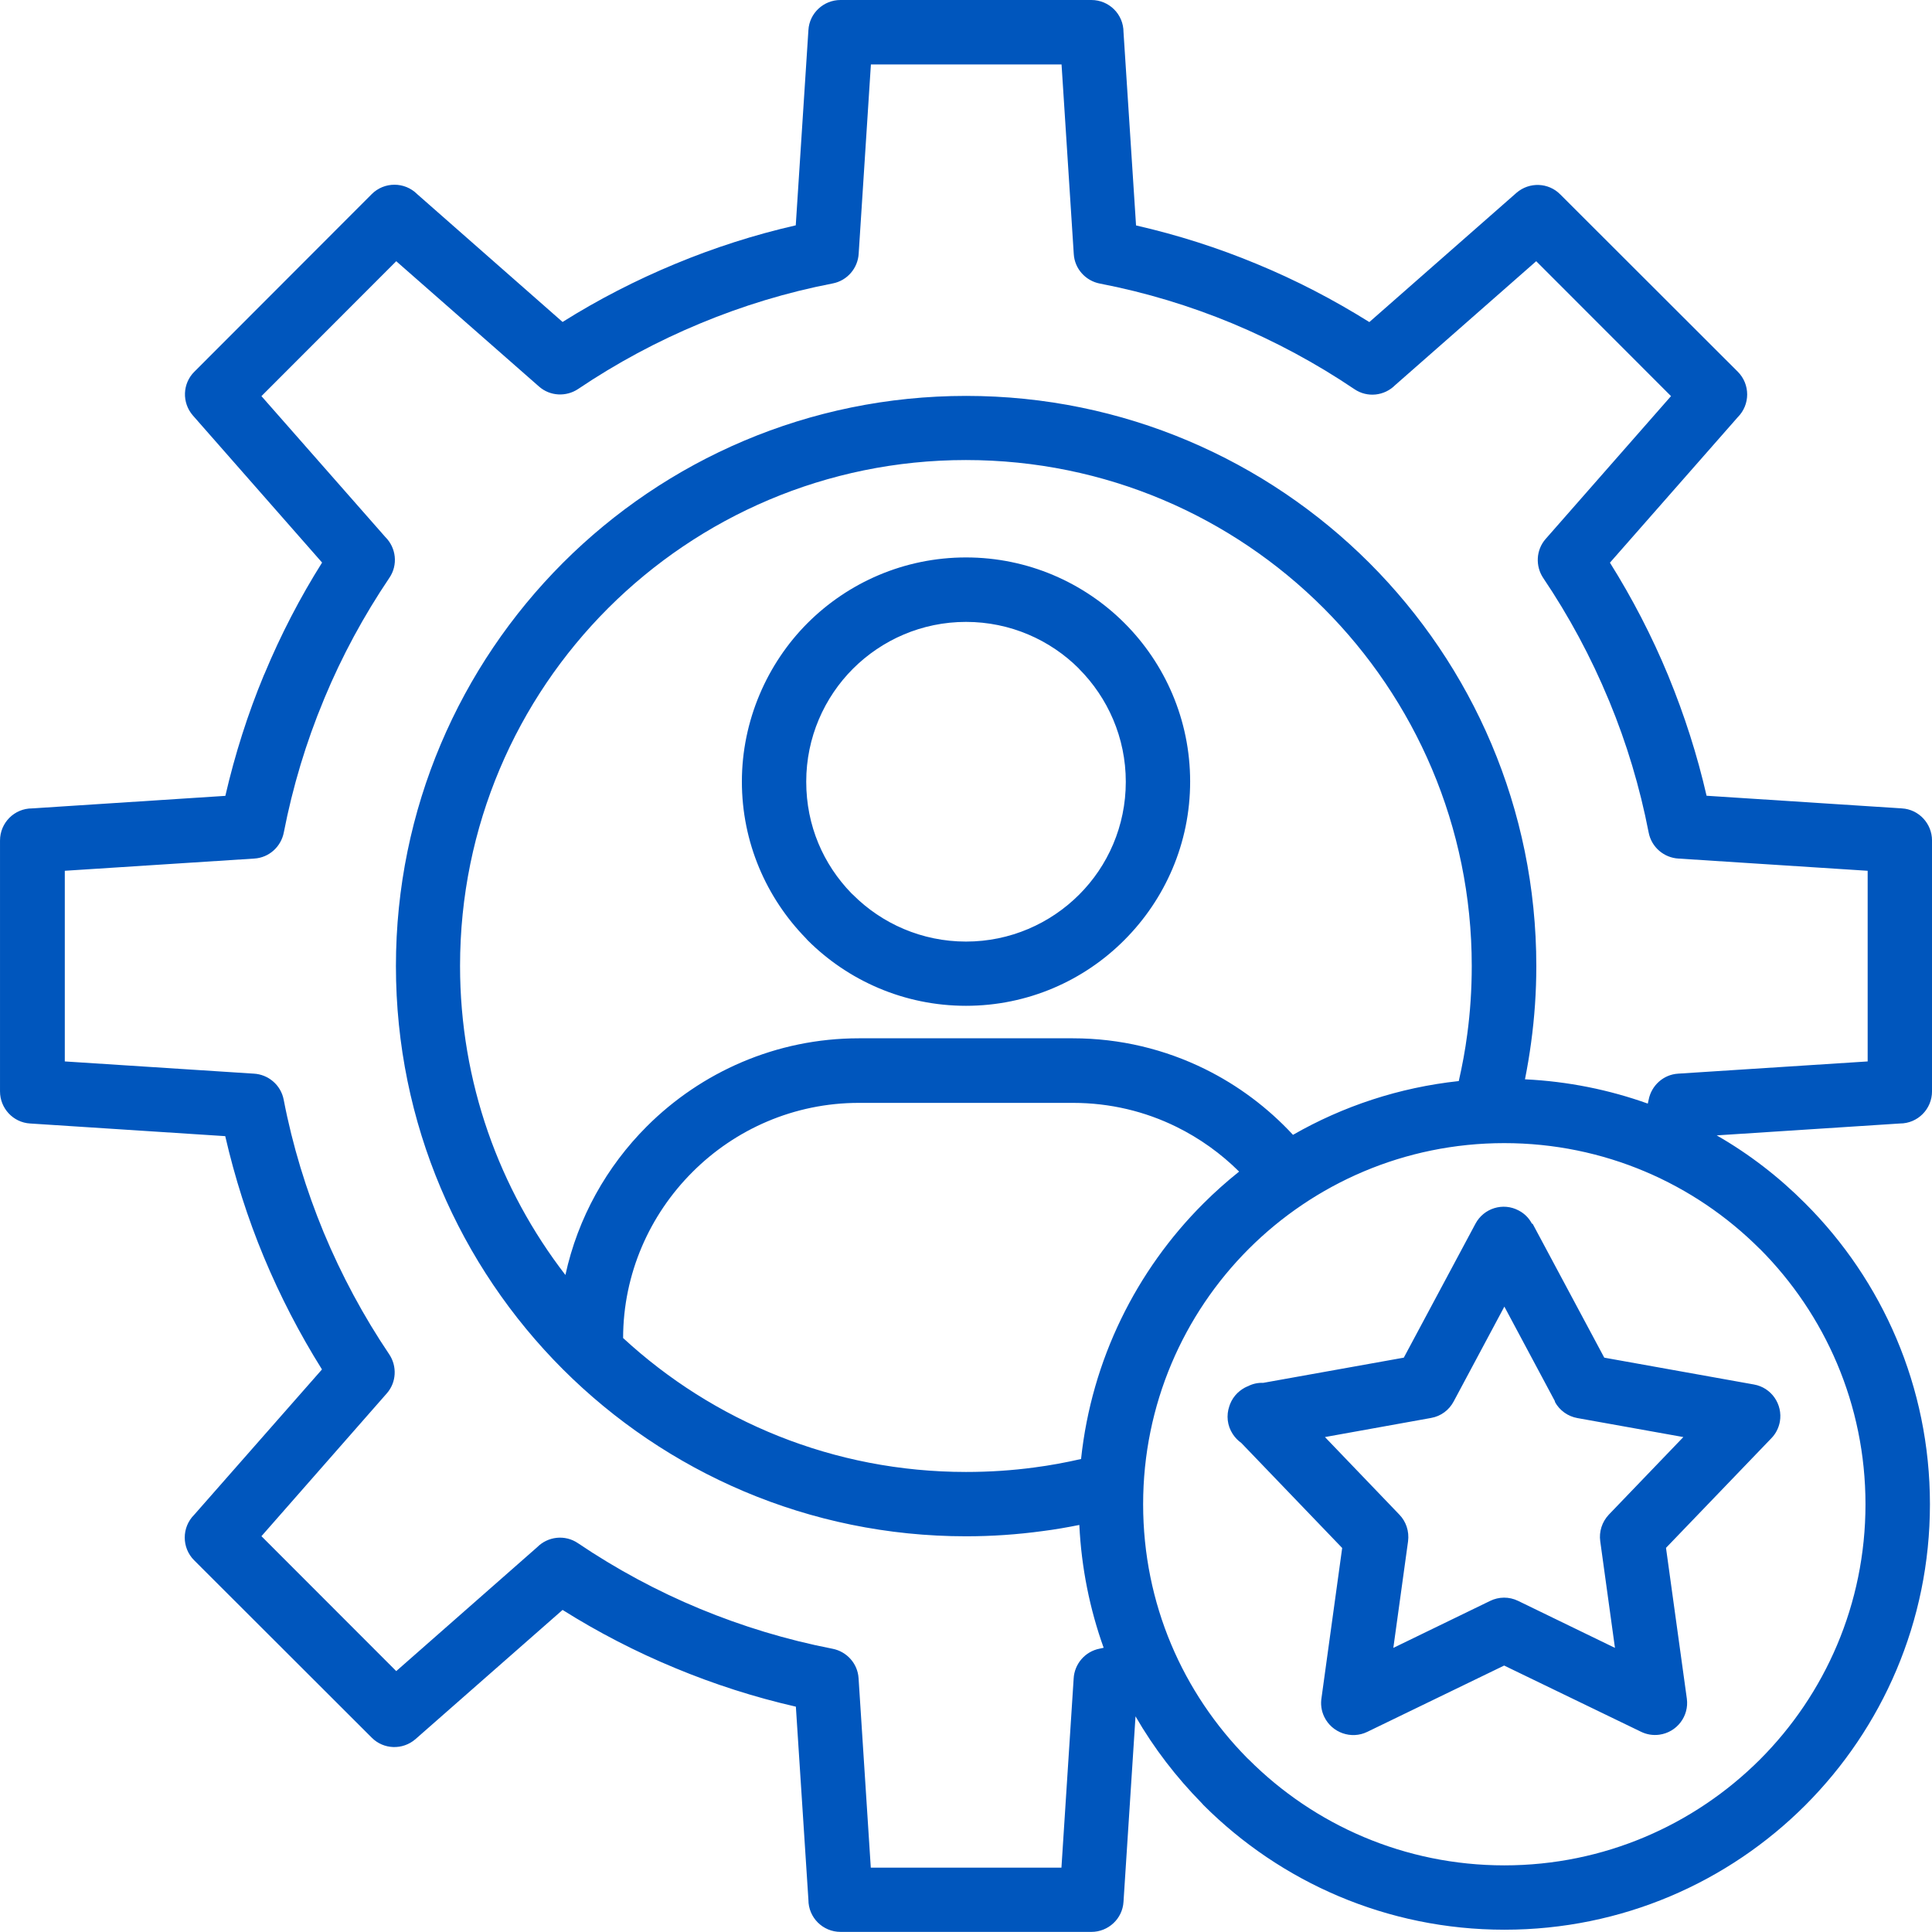 <svg xmlns="http://www.w3.org/2000/svg" viewBox="201.04 84.595 177.14 177.13" width="177.14px" height="177.13px"><g id="Layer_2" transform="matrix(1, 0, 0, 1, 184.416, 17.316)"><g id="Layer_1-2" data-name="Layer 1" transform="matrix(1, 0, 0, 1, 16.625, 67.289)"><path d="M98.93,61.3c-2.64-2.64-6.31-4.29-10.36-4.29s-7.71,1.65-10.36,4.29c-2.64,2.64-4.29,6.31-4.29,10.36s1.58,7.59,4.14,10.23l.15.14c2.64,2.64,6.31,4.29,10.36,4.29s7.71-1.65,10.36-4.29c2.65-2.64,4.29-6.31,4.29-10.36s-1.65-7.71-4.29-10.36h0ZM88.57,51.1c5.67,0,10.82,2.31,14.53,6.02,3.71,3.71,6.02,8.86,6.02,14.53s-2.31,10.8-6.02,14.52c-3.71,3.73-8.86,6.04-14.53,6.04s-10.82-2.31-14.53-6.02l-.16-.18c-3.62-3.71-5.86-8.78-5.86-14.36s2.31-10.82,6.02-14.53c3.71-3.71,8.86-6.02,14.53-6.02h0ZM142.58,128.49l-4.65-8.7-4.65,8.7c-.41.77-1.15,1.35-2.08,1.51l-9.72,1.75,6.83,7.12c.6.62.91,1.51.79,2.44l-1.35,9.77,8.88-4.31c.78-.38,1.72-.41,2.56,0l8.88,4.31-1.35-9.78c-.12-.86.15-1.76.79-2.44l6.83-7.11-9.71-1.74c-.85-.15-1.64-.68-2.08-1.51h0ZM140.52,112.19l6.57,12.28,13.72,2.46c1.6.28,2.66,1.81,2.38,3.41-.11.59-.38,1.11-.78,1.52l-9.66,10.05,1.91,13.82c.22,1.61-.91,3.09-2.52,3.31-.59.08-1.17-.02-1.68-.27l-12.55-6.07-12.55,6.08c-1.46.71-3.23.09-3.94-1.37-.28-.58-.35-1.19-.25-1.78l1.89-13.71-9.25-9.63c-.3-.21-.56-.48-.78-.81-.52-.79-.6-1.73-.32-2.55l.05-.14.02-.06c.15-.38.38-.73.69-1.03.28-.26.58-.46.91-.6h.02c.45-.24.94-.34,1.42-.32l12.89-2.31,6.57-12.28c.76-1.43,2.54-1.98,3.97-1.21.54.28.95.71,1.21,1.21h.02ZM161.34,114.49c-5.99-5.99-14.27-9.69-23.42-9.69s-17.43,3.71-23.42,9.69c-5.99,5.99-9.69,14.28-9.69,23.42s3.65,17.3,9.55,23.28l.15.14c5.99,5.99,14.28,9.69,23.42,9.69s17.42-3.71,23.42-9.69c5.99-5.99,9.69-14.27,9.69-23.42s-3.71-17.42-9.69-23.42h0ZM118.55,104.04c4.57-2.62,9.72-4.34,15.2-4.93.32-1.41.59-2.84.78-4.31.27-2,.41-4.09.41-6.25,0-12.81-5.2-24.41-13.58-32.8-8.4-8.4-19.99-13.58-32.8-13.58s-24.41,5.2-32.8,13.58c-8.4,8.4-13.58,19.99-13.58,32.8,0,10.67,3.61,20.5,9.66,28.34,1.14-5.25,3.79-9.95,7.46-13.62,4.98-4.98,11.87-8.08,19.44-8.08h19.64c4.32,0,8.43,1.01,12.1,2.82,3.04,1.5,5.77,3.55,8.06,6.02v.02ZM99.12,133.75c.97-9.1,5.07-17.28,11.21-23.41,1.04-1.04,2.13-2.01,3.28-2.93-1.67-1.66-3.61-3.05-5.74-4.1-2.86-1.41-6.08-2.2-9.49-2.2h-19.64c-5.94,0-11.35,2.43-15.26,6.35-3.91,3.91-6.34,9.3-6.35,15.21,8.26,7.62,19.3,12.28,31.44,12.28,2.16,0,4.25-.14,6.25-.41,1.47-.19,2.91-.46,4.31-.78h0ZM151.08,101.18l.08-.36c.25-1.29,1.34-2.31,2.71-2.39l17.37-1.12v-17.48l-17.34-1.12c-1.32-.07-2.48-1.03-2.74-2.39-.81-4.17-2.02-8.19-3.6-12.01l-.06-.14c-1.63-3.94-3.65-7.69-6.01-11.19-.72-1.08-.67-2.56.23-3.58l11.49-13.09-12.36-12.37-12.93,11.36c-.98.99-2.55,1.18-3.74.37-3.51-2.37-7.27-4.39-11.2-6.03-3.86-1.6-7.93-2.84-12.14-3.65-1.29-.25-2.31-1.34-2.39-2.71l-1.12-17.38h-17.48l-1.12,17.34c-.07,1.32-1.03,2.48-2.39,2.74-4.2.81-8.26,2.05-12.13,3.66-3.94,1.63-7.69,3.65-11.21,6.02-1.08.72-2.56.67-3.58-.23l-13.09-11.49-12.36,12.37,11.36,12.92c.99.98,1.18,2.55.37,3.74-2.34,3.47-4.35,7.17-5.96,11.05l-.06.15c-1.61,3.87-2.84,7.94-3.66,12.15-.25,1.29-1.34,2.31-2.71,2.39l-17.37,1.12v17.48l17.33,1.12c1.32.07,2.48,1.03,2.74,2.39.81,4.21,2.06,8.27,3.66,12.15,1.64,3.94,3.66,7.7,6.02,11.2.72,1.08.67,2.56-.23,3.58l-11.49,13.09,12.36,12.37,12.92-11.36c.98-.99,2.55-1.18,3.74-.37,3.51,2.37,7.27,4.4,11.19,6.02,3.87,1.6,7.93,2.84,12.15,3.66,1.29.25,2.31,1.34,2.39,2.71l1.12,17.36h17.48l1.12-17.34c.07-1.32,1.03-2.48,2.39-2.74l.36-.08c-1.27-3.54-2.04-7.33-2.23-11.26-1.11.22-2.23.42-3.35.56-2.34.32-4.69.48-7.03.48-14.43,0-27.51-5.86-36.97-15.31-9.46-9.46-15.31-22.54-15.31-36.97s5.86-27.51,15.31-36.97c9.46-9.46,22.54-15.31,36.97-15.31s27.51,5.86,36.97,15.31c9.46,9.46,15.31,22.54,15.31,36.97,0,2.34-.16,4.69-.48,7.03-.15,1.12-.34,2.24-.56,3.35,3.94.19,7.72.96,11.27,2.23h0ZM104.11,157.38l-1.1,16.98c-.09,1.56-1.4,2.76-2.94,2.76h-23c-1.63,0-2.95-1.31-2.95-2.94l-1.15-17.71c-3.81-.87-7.5-2.06-11.04-3.53-3.63-1.5-7.09-3.29-10.35-5.34l-13.49,11.85c-1.18,1.02-2.93.95-4.01-.14l-16.28-16.26c-1.15-1.15-1.15-3.02,0-4.17l11.72-13.33c-2.05-3.27-3.84-6.73-5.34-10.33-1.47-3.54-2.65-7.24-3.53-11.06l-17.89-1.16c-1.56-.09-2.76-1.4-2.76-2.94v-23c0-1.63,1.31-2.95,2.94-2.95l17.72-1.15c.88-3.81,2.06-7.52,3.53-11.06l.07-.15c1.48-3.56,3.25-6.97,5.27-10.18l-11.85-13.49c-1.02-1.18-.95-2.93.14-4.01l16.26-16.28c1.15-1.15,3.02-1.15,4.17,0l13.33,11.72c3.26-2.05,6.72-3.83,10.34-5.33,3.54-1.47,7.23-2.66,11.04-3.53l1.16-17.9c.09-1.56,1.4-2.76,2.94-2.76h23c1.63,0,2.95,1.31,2.95,2.94l1.15,17.73c3.81.87,7.5,2.05,11.04,3.52,3.62,1.49,7.07,3.29,10.35,5.34l13.49-11.85c1.18-1.02,2.93-.95,4.01.14l16.28,16.26c1.15,1.15,1.15,3.02,0,4.17l-11.72,13.34c2.05,3.27,3.84,6.72,5.33,10.32l.06.15c1.44,3.51,2.61,7.15,3.47,10.9l17.91,1.16c1.56.09,2.76,1.4,2.76,2.94v23c0,1.63-1.31,2.95-2.94,2.95l-16.8,1.09c2.98,1.71,5.7,3.81,8.11,6.23,7.07,7.06,11.44,16.82,11.44,27.59s-4.37,20.53-11.42,27.59c-7.06,7.06-16.81,11.42-27.59,11.42s-20.53-4.37-27.59-11.42l-.16-.18c-2.34-2.38-4.39-5.04-6.07-7.95v-.02Z" style="fill: rgb(0, 86, 189);"></path></g></g></svg>